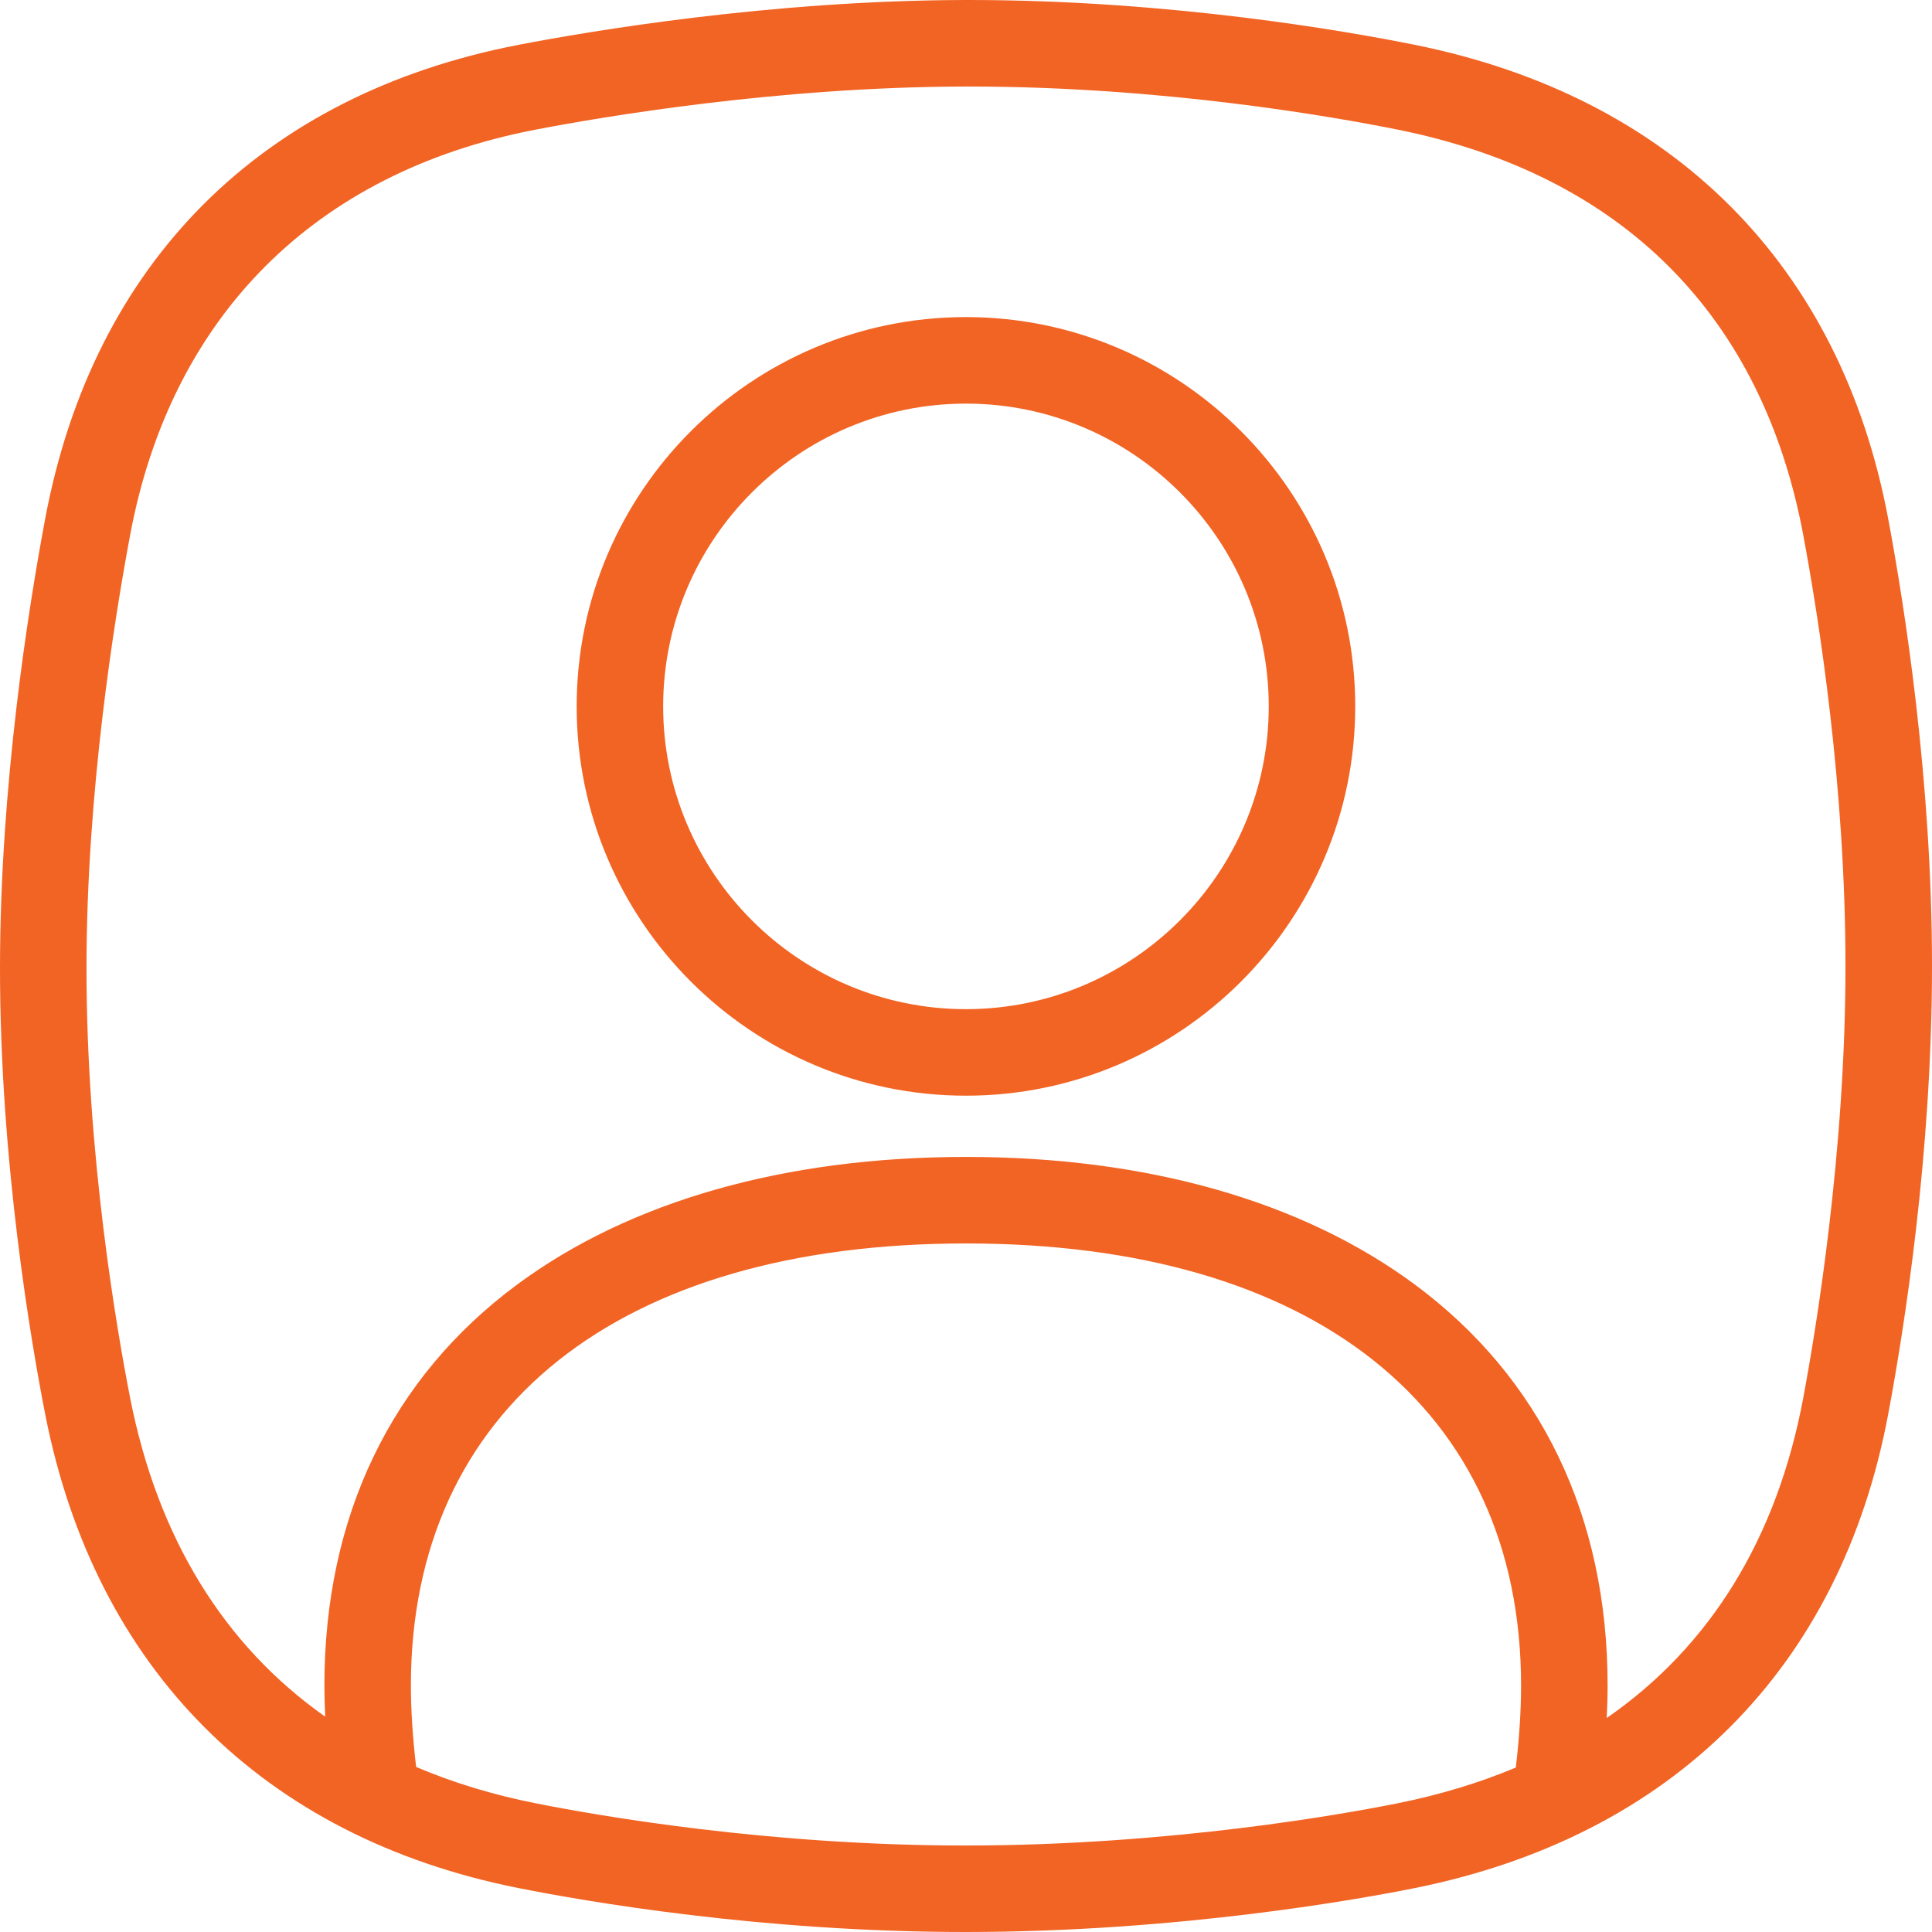 <svg width="56" height="56" viewBox="0 0 56 56" fill="none" xmlns="http://www.w3.org/2000/svg">
<g clip-path="url(#clip0_1041_35760)">
<path d="M54.731 15.04C53.352 7.683 48.478 2.803 41.007 1.299C39.066 0.908 33.924 0 28.089 0L27.978 0C22.322 0.012 17.048 0.911 15.043 1.297C7.578 2.735 2.7 7.615 1.309 15.04C0.822 17.635 0.005 22.774 2.33108e-05 28.025C-0.005 33.675 0.915 38.979 1.311 40.997C2.759 48.38 7.633 53.256 15.036 54.728C16.959 55.111 22.07 56 27.98 56C34.203 56 39.524 55.026 41.007 54.727C48.478 53.224 53.352 48.344 54.731 40.987C55.205 38.459 56 33.41 56 28C56 22.614 55.205 17.568 54.731 15.04ZM40.512 52.269C39.087 52.556 33.972 53.493 27.98 53.493C22.293 53.493 17.375 52.637 15.525 52.269C14.281 52.022 13.126 51.669 12.062 51.216C11.963 50.37 11.91 49.577 11.91 48.857C11.91 40.832 17.925 36.042 28 36.042C38.075 36.042 44.089 40.832 44.089 48.857C44.089 49.582 44.037 50.38 43.937 51.233C42.884 51.675 41.742 52.022 40.512 52.269ZM52.267 40.525C51.503 44.6 49.565 47.727 46.572 49.797C46.587 49.475 46.597 49.16 46.597 48.857C46.597 43.955 44.663 39.934 41.003 37.228C37.735 34.812 33.238 33.534 28 33.534C22.762 33.534 18.265 34.812 14.997 37.228C11.337 39.934 9.403 43.955 9.403 48.857C9.403 49.147 9.412 49.45 9.426 49.758C6.491 47.691 4.568 44.574 3.771 40.514C3.39 38.569 2.502 33.456 2.507 28.028C2.512 22.978 3.303 18.012 3.773 15.502C4.962 9.159 9.133 4.989 15.518 3.759C17.452 3.387 22.54 2.519 27.983 2.508L28.089 2.508C33.698 2.508 38.645 3.382 40.512 3.757C47.007 5.065 51.071 9.126 52.267 15.502C52.724 17.945 53.492 22.817 53.492 28C53.493 33.401 52.635 38.558 52.267 40.525Z" fill="#F26424"/>
<path d="M27.998 31.759C21.777 31.759 16.715 26.697 16.715 20.475C16.715 14.253 21.777 9.191 27.998 9.191C34.22 9.191 39.282 14.253 39.282 20.475C39.282 26.697 34.22 31.759 27.998 31.759ZM27.998 11.699C23.159 11.699 19.222 15.636 19.222 20.475C19.222 25.314 23.159 29.251 27.998 29.251C32.838 29.251 36.775 25.314 36.775 20.475C36.775 15.636 32.838 11.699 27.998 11.699Z" fill="#F26424"/>
</g>
<defs>
<clipPath id="clip0_1041_35760">
<rect width="56" height="56" fill="white"/>
</clipPath>
</defs>
</svg>
